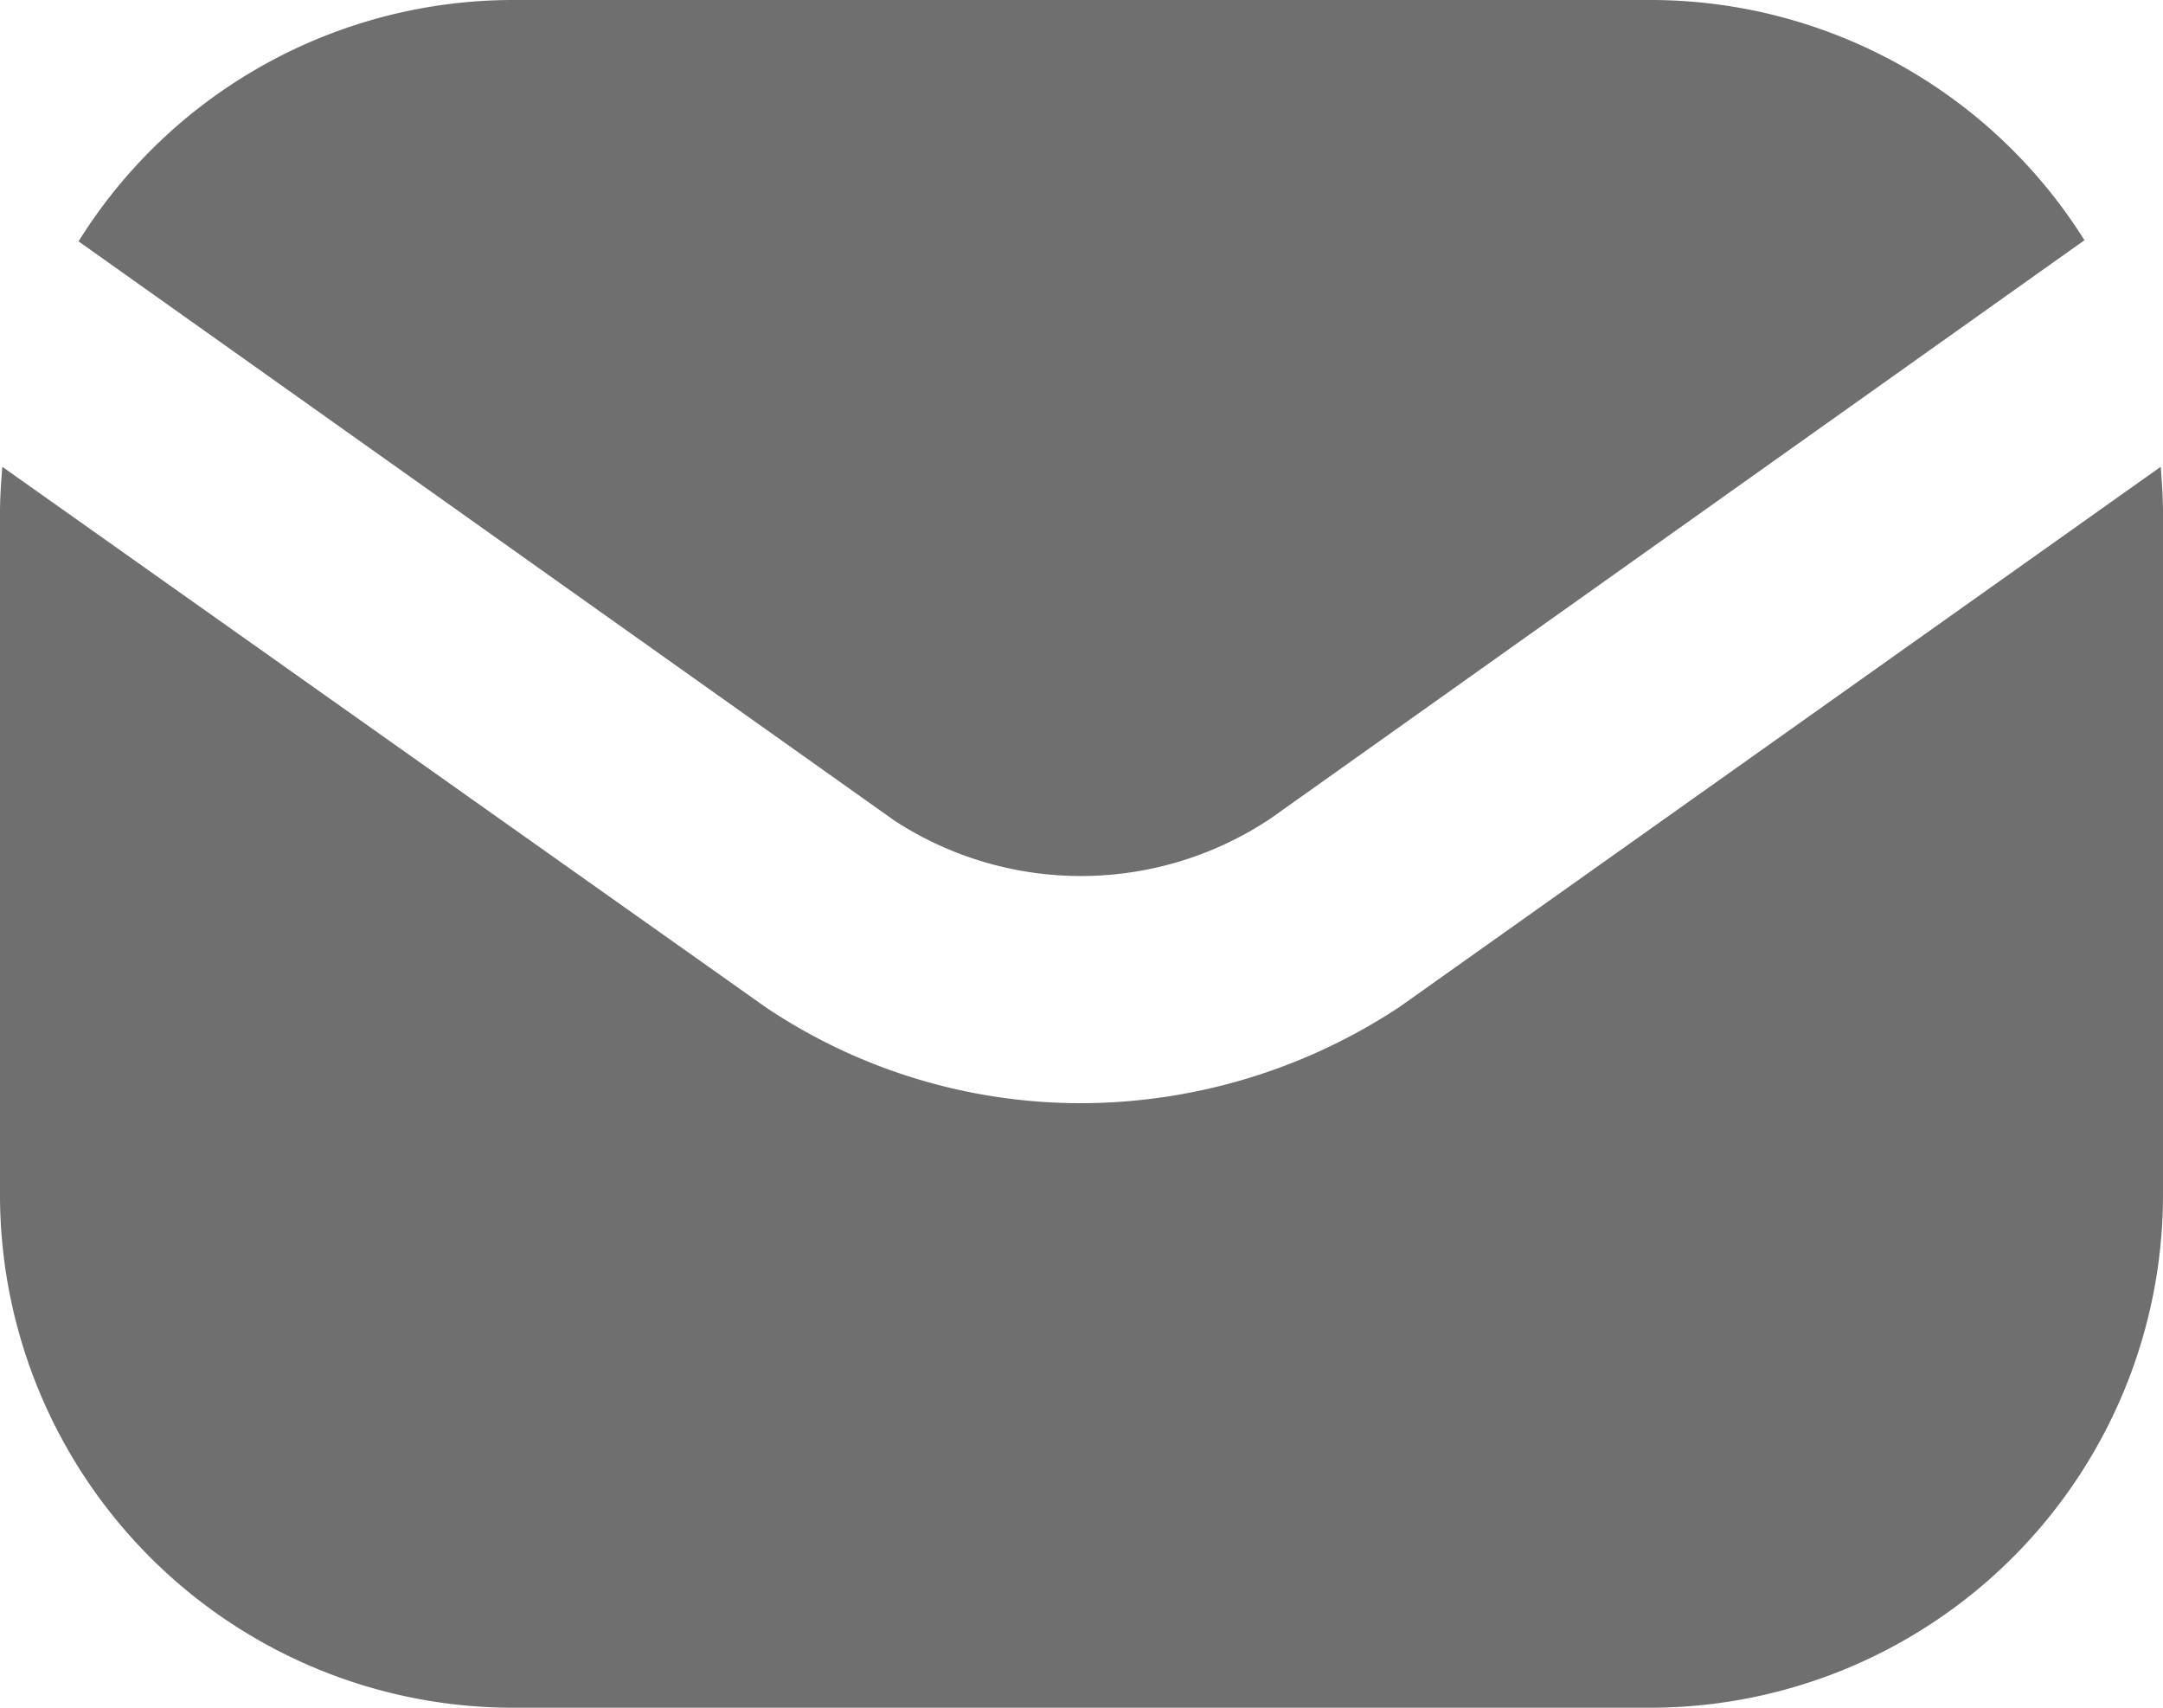 <svg xmlns="http://www.w3.org/2000/svg" width="19" height="15" viewBox="0 0 19 15">
  <path id="envelope-Filled_1_" d="M549.36,2780.71l-7.17-5.09a4.5,4.5,0,0,1,3.81-2.12h10a4.5,4.5,0,0,1,3.81,2.11l-7.15,5.08A3,3,0,0,1,549.36,2780.71Zm11.12-3.11-6.68,4.74a5.082,5.082,0,0,1-2.81.85,4.968,4.968,0,0,1-2.76-.84l-6.71-4.75c-.01.13-.02.27-.02.4v6a4.507,4.507,0,0,0,4.5,4.5h10a4.507,4.507,0,0,0,4.5-4.5v-6C560.5,2777.87,560.49,2777.73,560.48,2777.6Z" transform="translate(-541.5 -2773.5)" fill="#6F6F6F"/>
</svg>
